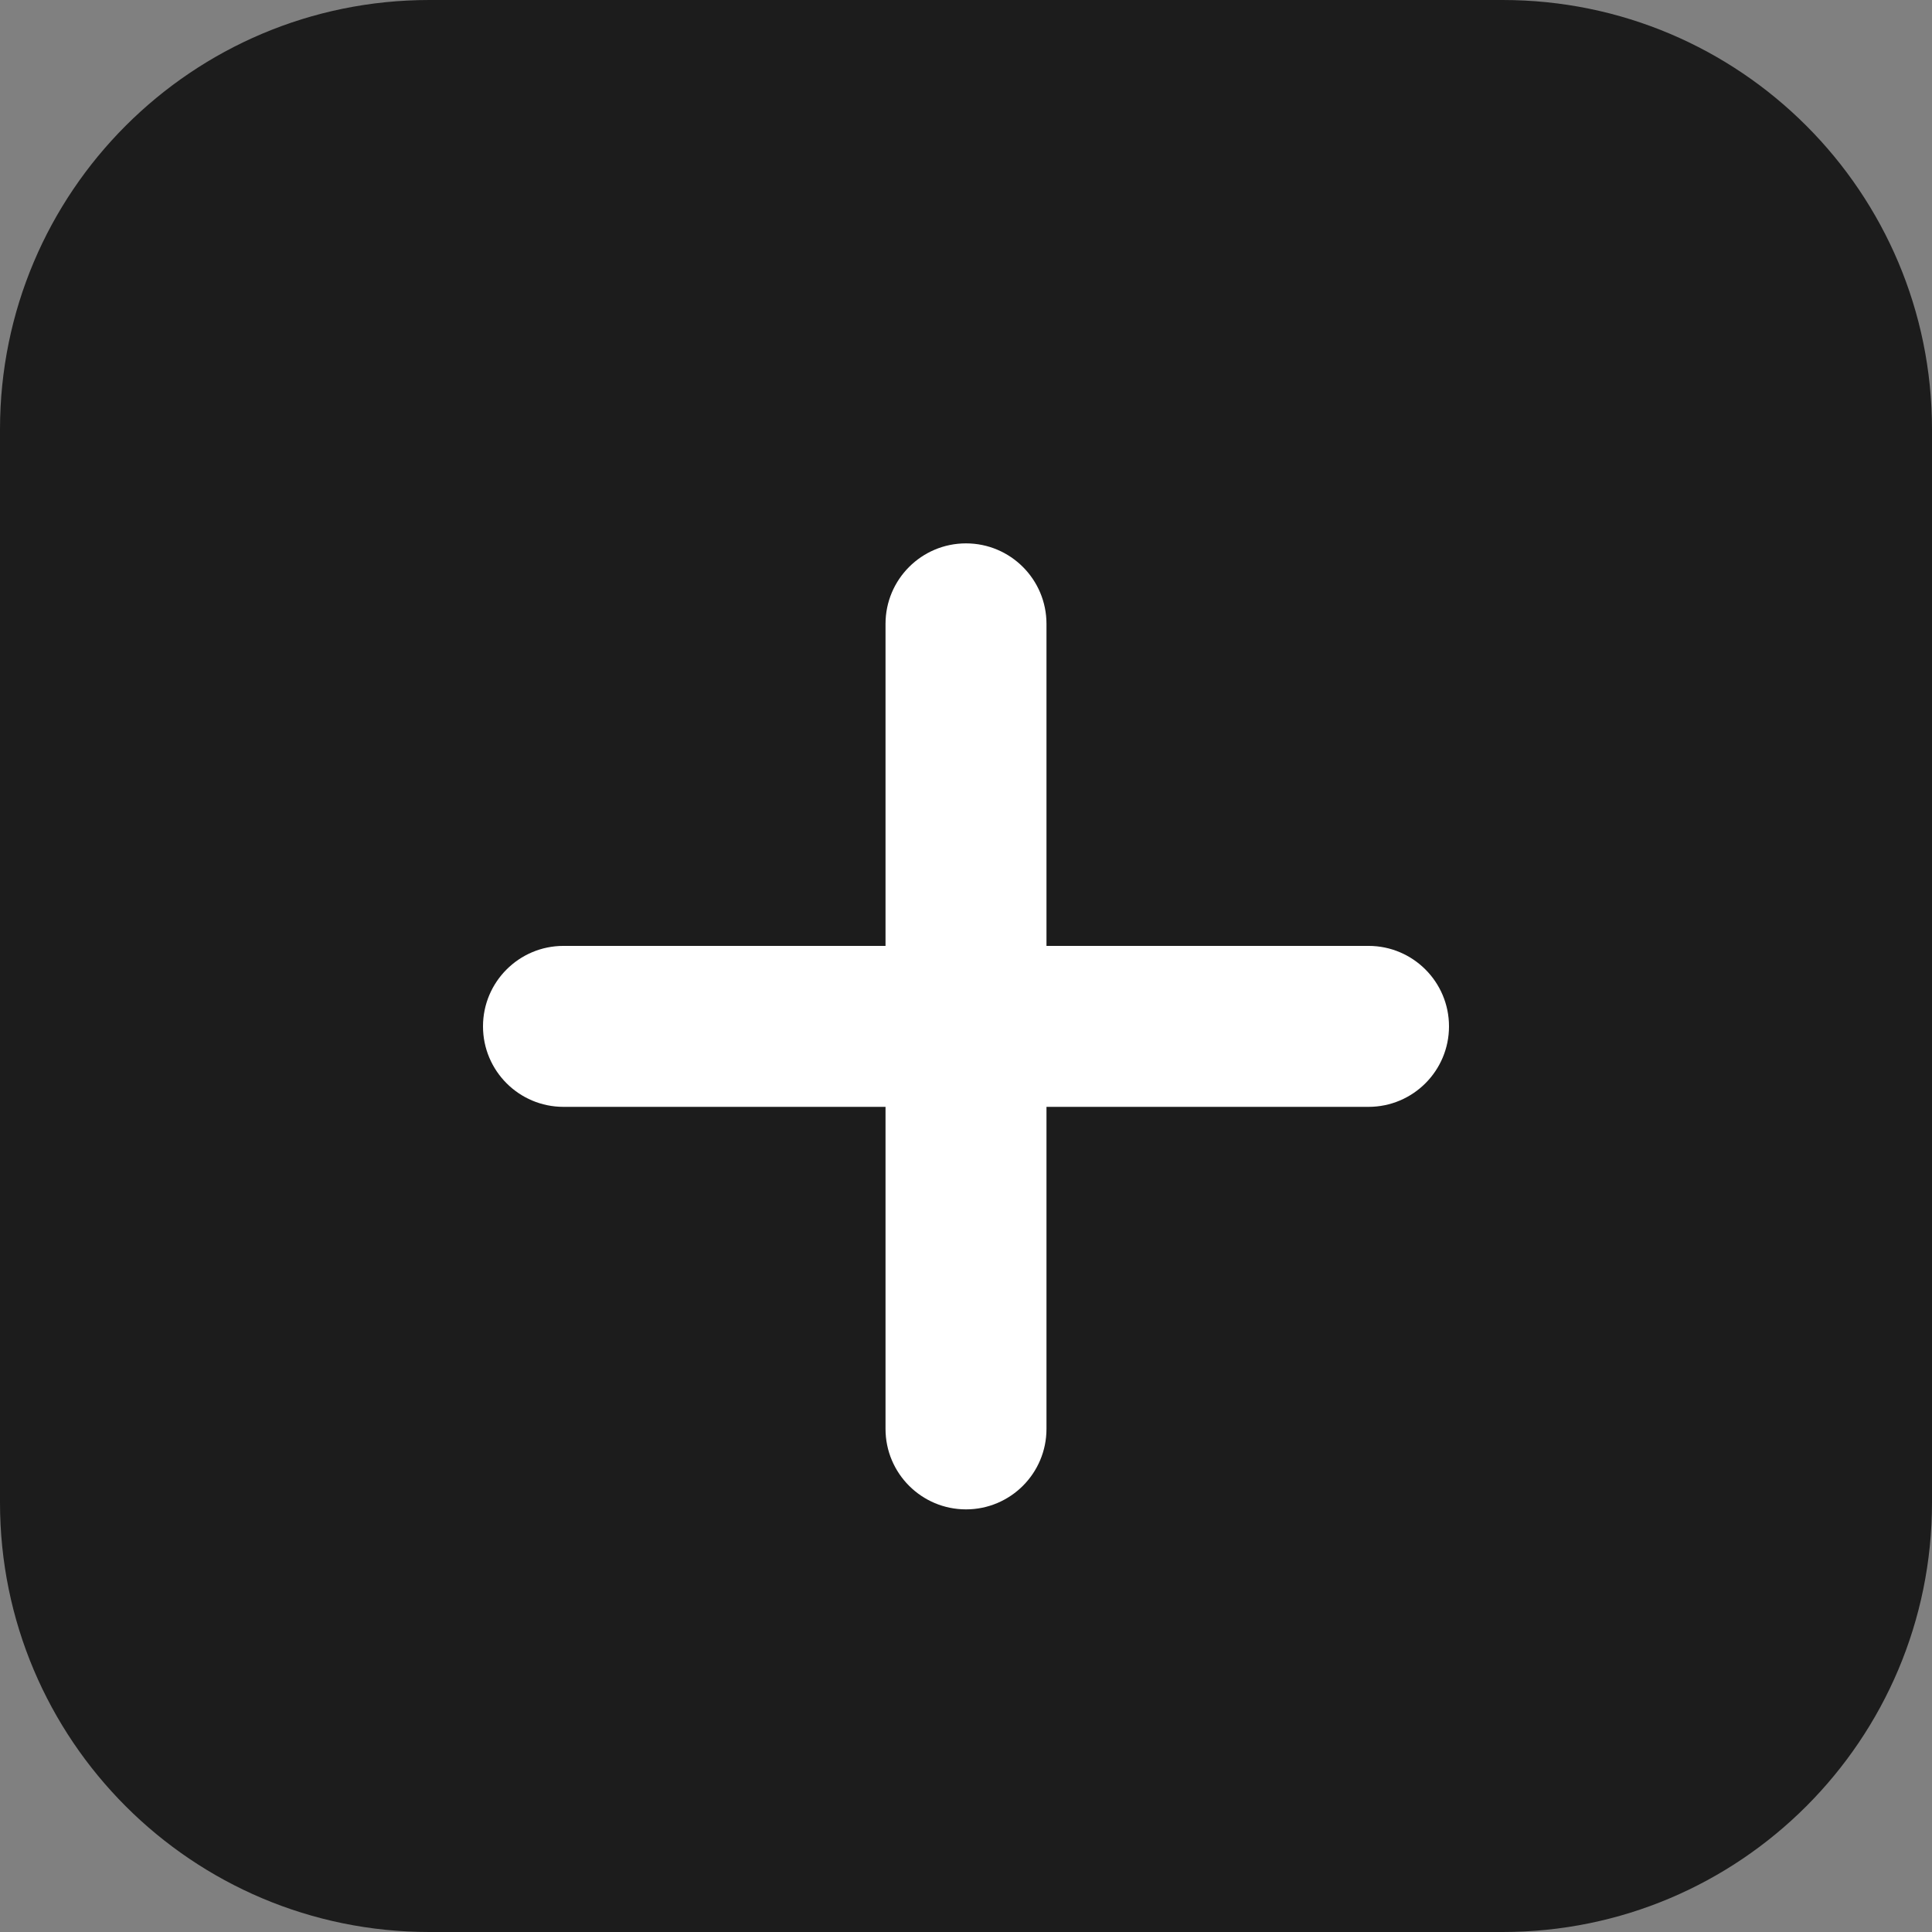 <svg width="32" height="32" viewBox="0 0 32 32" fill="none" xmlns="http://www.w3.org/2000/svg">
<rect x="0" y="0" width="32" height="32" fill="#808080" stroke="none"/>
<g clip-path="url(#clip0_2109_2328)">
<g clip-path="url(#clip1_2109_2328)">
<path d="M24.889 32H7.111C3.182 32 0 28.817 0 24.888V7.111C0 3.182 3.182 -0 7.111 -0H24.889C28.818 -0 32 3.182 32 7.111V24.888C32 28.817 28.818 32 24.889 32Z" fill="#1C1C1C"/>
<path d="M14.667 10.333C14.667 9.597 15.264 9 16 9C16.736 9 17.333 9.597 17.333 10.333V23.667C17.333 24.403 16.736 25 16 25C15.264 25 14.667 24.403 14.667 23.667V10.333Z" fill="white"/>
<path d="M22.667 15.667C23.403 15.667 24 16.264 24 17C24 17.736 23.403 18.333 22.667 18.333H9.333C8.597 18.333 8 17.736 8 17C8 16.264 8.597 15.667 9.333 15.667H22.667Z" fill="white"/>
</g>
</g>
<defs>
<clipPath id="clip0_2109_2328">
<rect width="32" height="32" fill="white"/>
</clipPath>
<clipPath id="clip1_2109_2328">
<rect width="32" height="32" fill="white"/>
</clipPath>
</defs>
</svg>
